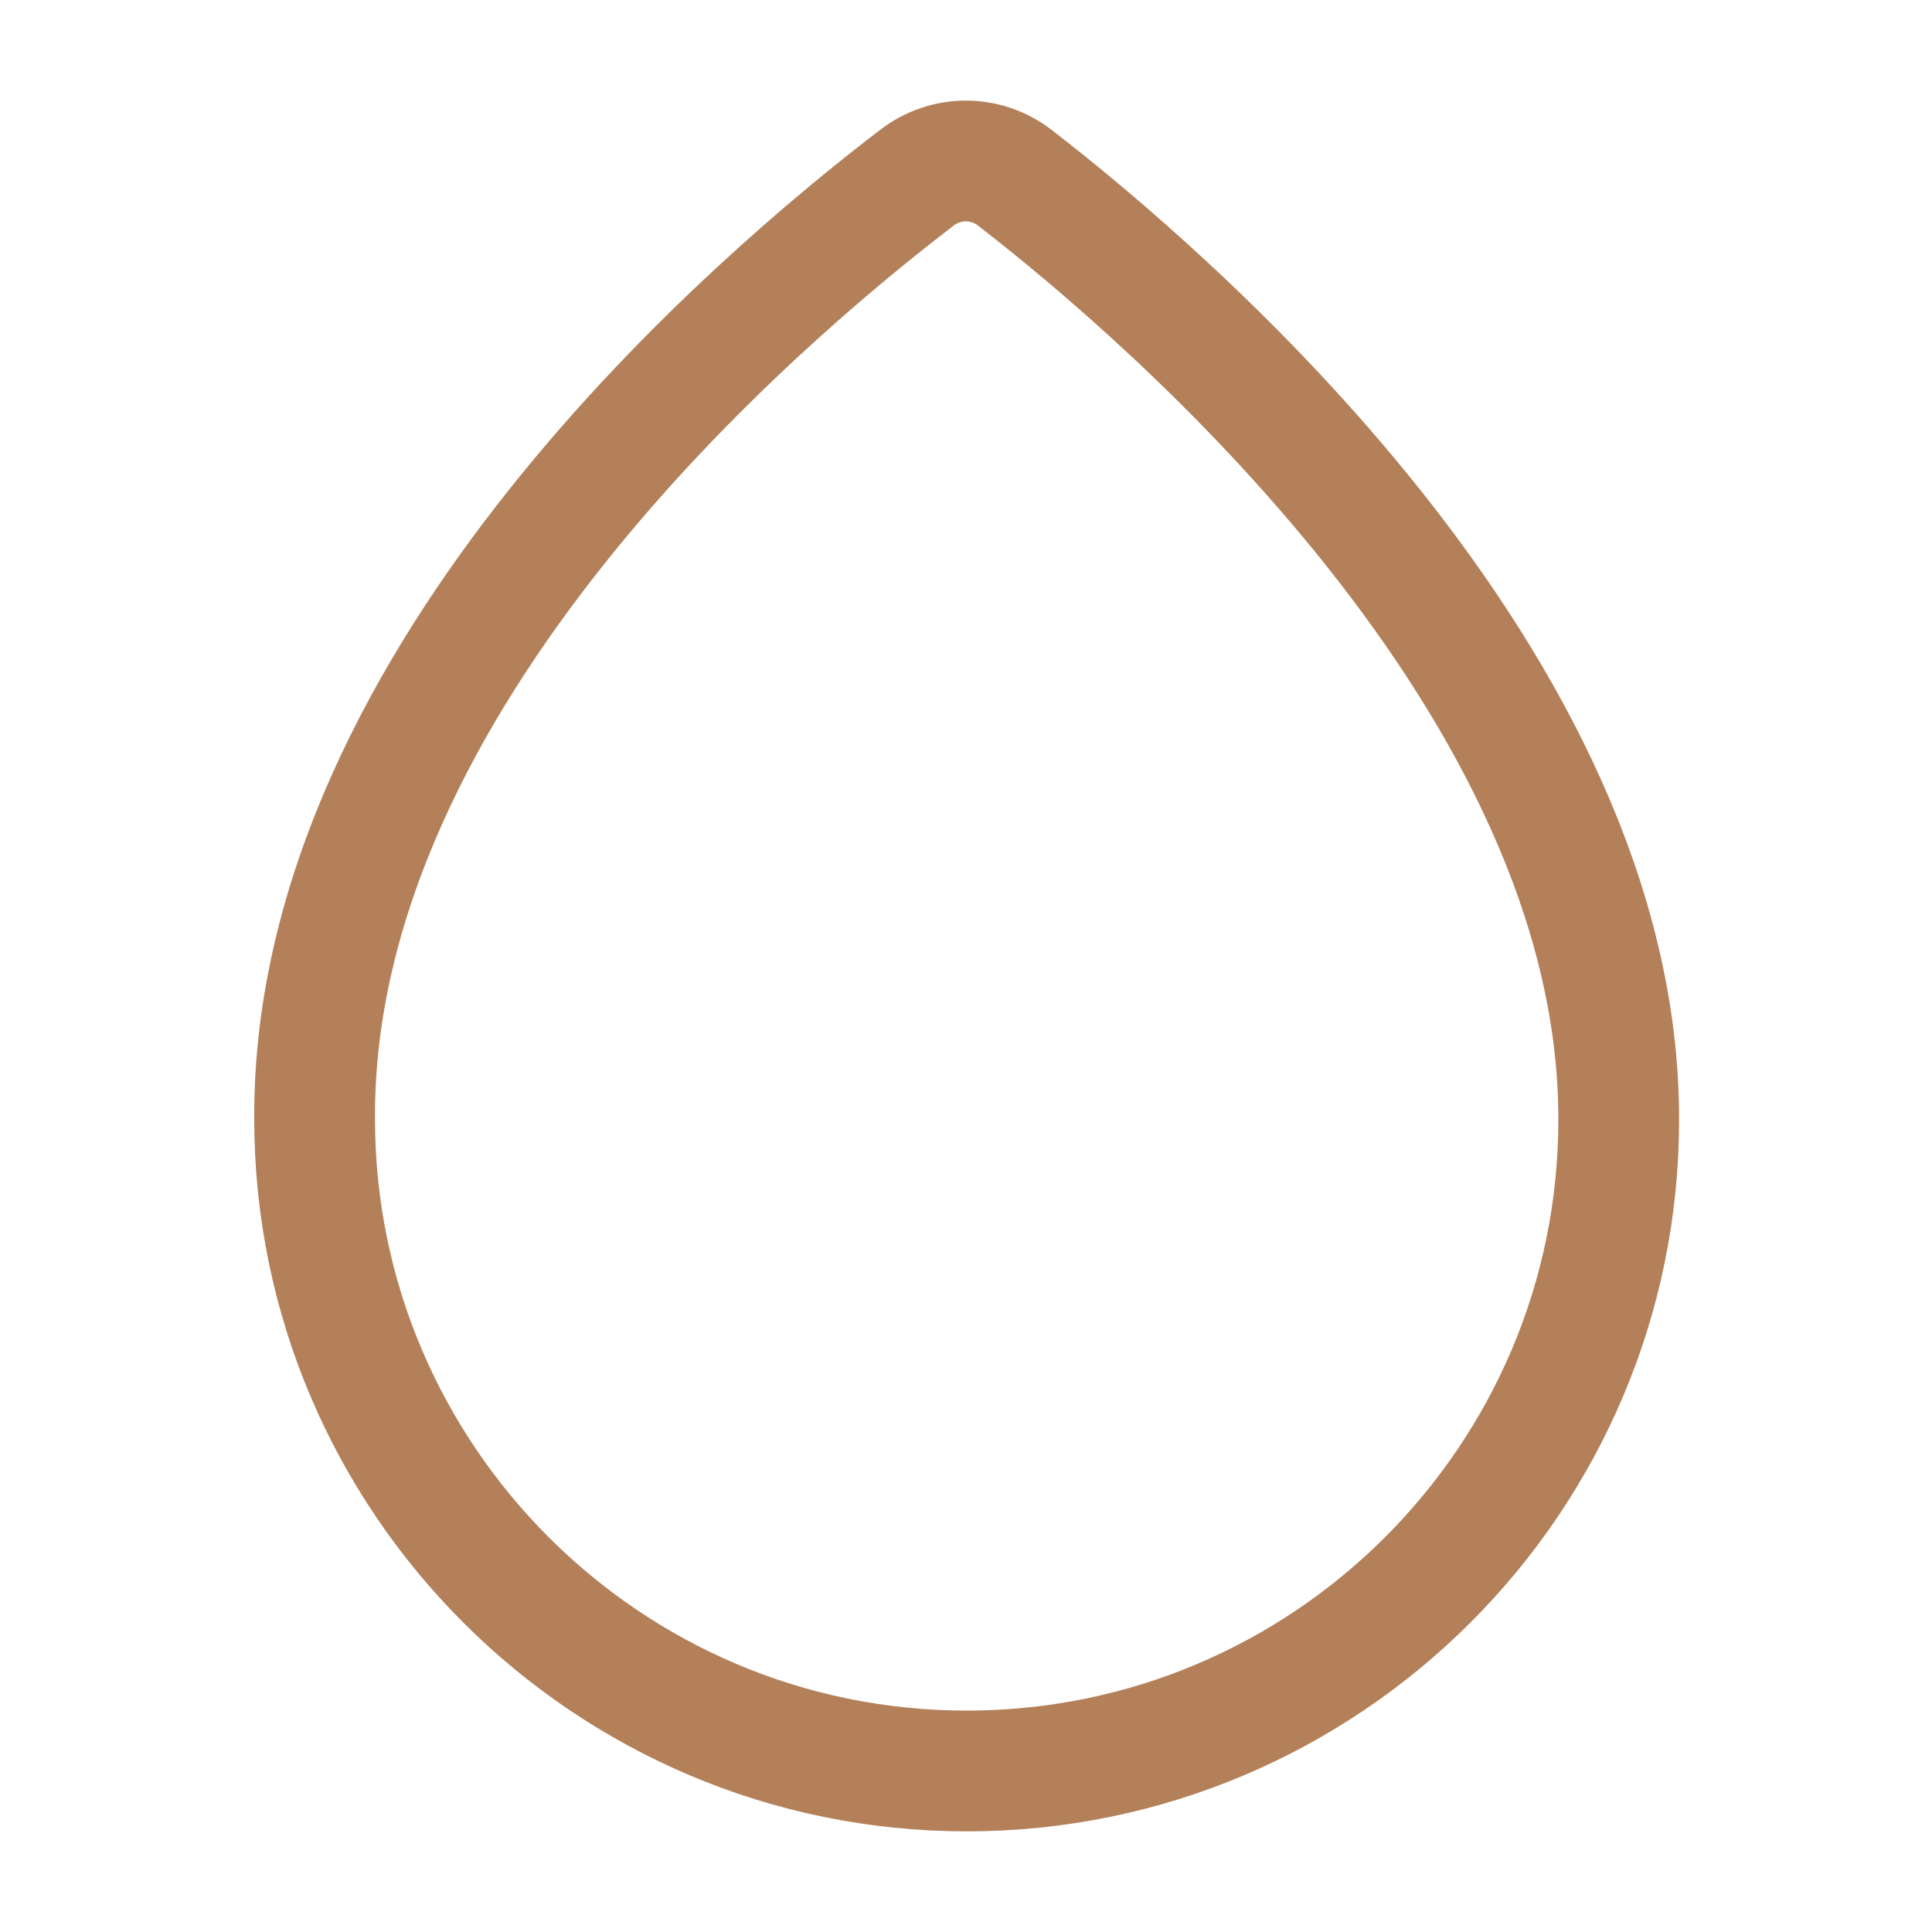 <svg width="32" height="32" viewBox="0 0 32 32" fill="none" xmlns="http://www.w3.org/2000/svg">
    <path d="M16.811 2.946C16.331 2.573 15.664 2.573 15.184 2.946C12.651 4.88 5.171 11.187 5.211 18.533C5.211 24.48 10.051 29.333 16.011 29.333C21.971 29.333 26.811 24.493 26.811 18.547C26.824 11.306 19.331 4.893 16.811 2.946Z" stroke="#B38059" stroke-width="2" stroke-miterlimit="10"/>
</svg>
